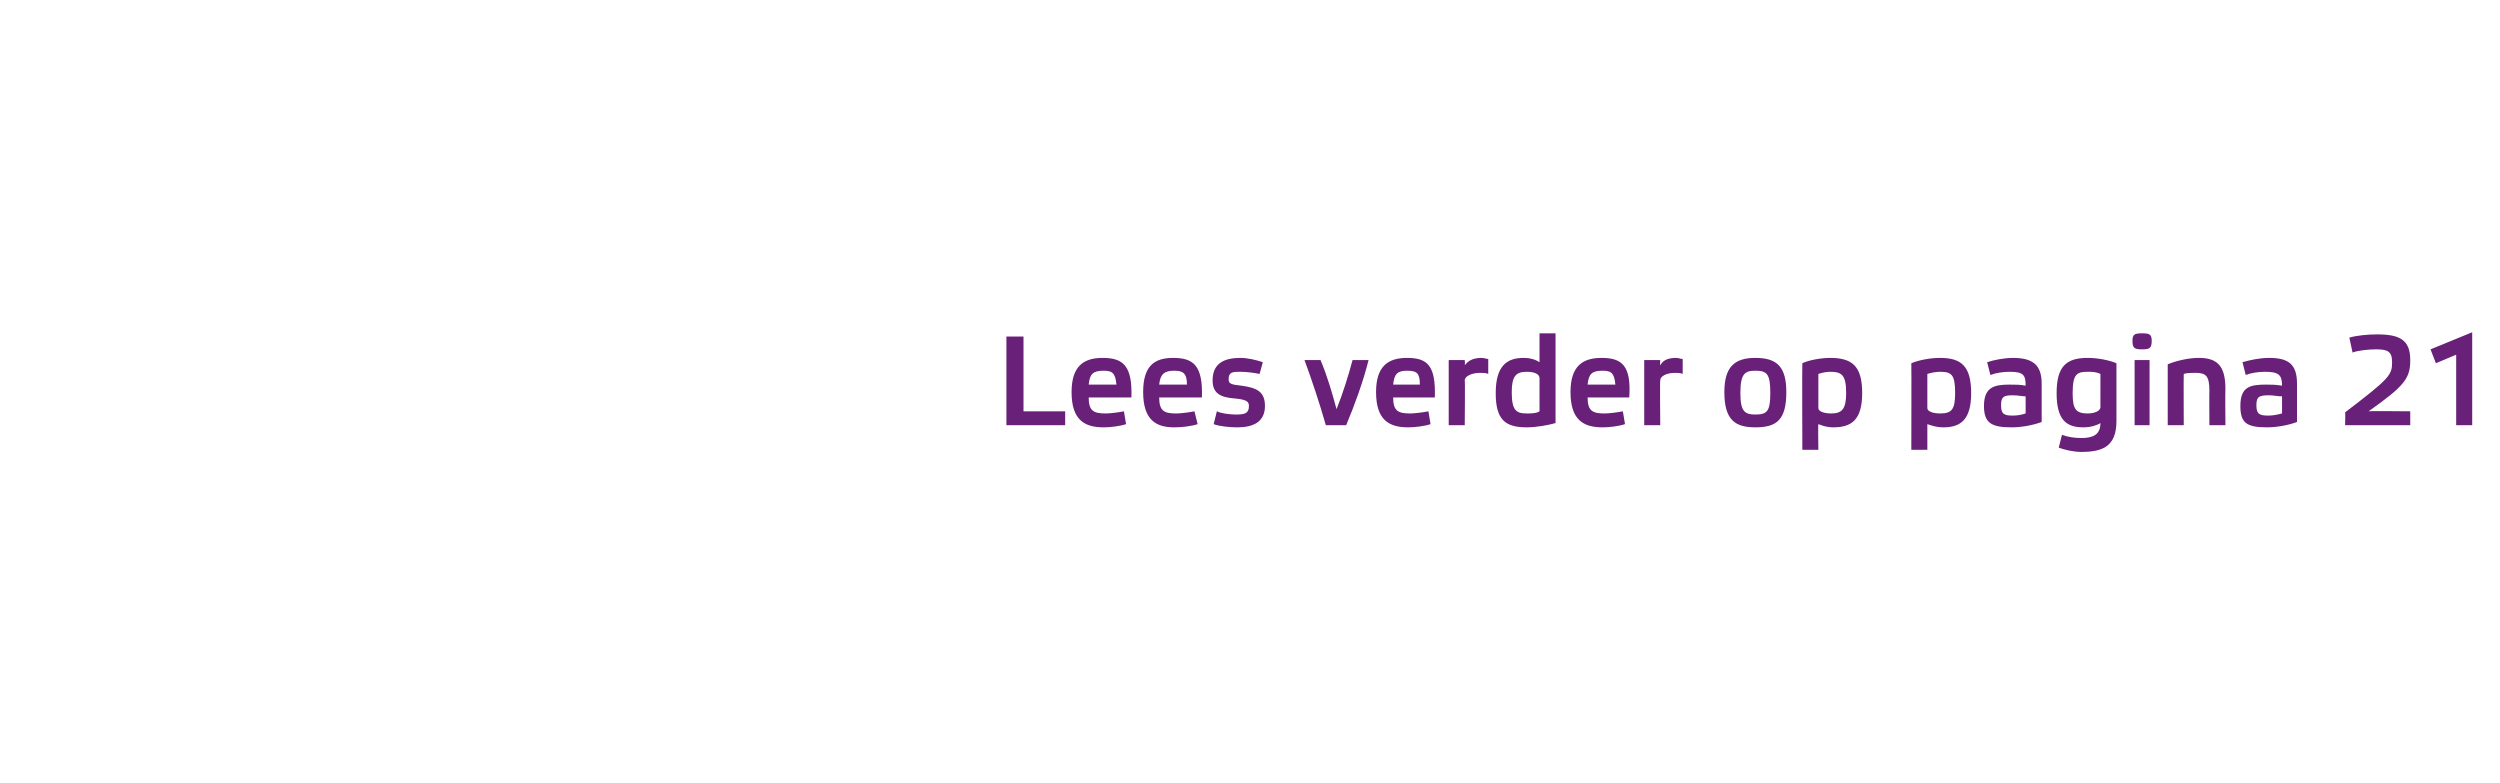 <?xml version="1.0" standalone="no"?><!DOCTYPE svg PUBLIC "-//W3C//DTD SVG 1.1//EN" "http://www.w3.org/Graphics/SVG/1.1/DTD/svg11.dtd"><svg xmlns="http://www.w3.org/2000/svg" version="1.1" width="234px" height="73.3px" viewBox="0 -1 234 73.3" style="top:-1px"><desc>Lees verder op pagina</desc><defs/><g id="Polygon27590"><path d="m95.8 30.5v7h3.9v1.3h-5.5v-8.3h1.6zm9.6 8.2c-.6.2-1.5.3-2.1.3c-1.8 0-3-.7-3-3.3c0-2.4 1.1-3.2 2.9-3.2c1.9 0 2.8.7 2.7 3.7h-4c0 1.3.5 1.5 1.6 1.5c.4 0 1.2-.1 1.7-.2l.2 1.2zm-3.5-3.7h2.6c-.1-1.1-.4-1.3-1.2-1.3c-1 0-1.3.3-1.4 1.3zm10.2 3.7c-.6.2-1.5.3-2.2.3c-1.7 0-2.9-.7-2.9-3.3c0-2.4 1-3.2 2.8-3.2c1.9 0 2.8.7 2.7 3.7h-4c0 1.3.5 1.5 1.6 1.5c.4 0 1.2-.1 1.7-.2l.3 1.2zm-3.6-3.7h2.6c0-1.1-.4-1.3-1.2-1.3c-.9 0-1.3.3-1.4 1.3zm9.4-1c-.5-.1-1.2-.2-1.8-.2c-.7 0-1.1 0-1.1.7c0 .4.2.5 1.2.6c1.5.2 2.2.6 2.2 1.9c0 1.5-1.1 2-2.6 2c-.7 0-1.7-.1-2.2-.3l.3-1.2c.4.2 1.2.3 1.8.3c.8 0 1.2-.1 1.2-.8c0-.4-.2-.6-1.3-.7c-1.4-.1-2.1-.5-2.1-1.7c0-1.6 1.1-2.1 2.6-2.1c.7 0 1.5.2 2.1.4l-.3 1.1zm8.7-1.3h1.5c-.5 2-1.3 4.2-2.1 6.1h-1.9c-.6-2.1-1.3-4.2-2-6.1h1.5c.6 1.4 1.1 3.1 1.5 4.6c.6-1.5 1.1-3.1 1.5-4.6zm7.3 6c-.6.2-1.5.3-2.1.3c-1.8 0-3-.7-3-3.3c0-2.4 1.1-3.2 2.9-3.2c1.9 0 2.7.7 2.6 3.7h-3.9c0 1.3.5 1.5 1.6 1.5c.4 0 1.2-.1 1.7-.2l.2 1.2zm-3.5-3.7h2.5c0-1.1-.3-1.3-1.2-1.3c-.9 0-1.2.3-1.3 1.3zm5.2-2.3h1.5s.04.48 0 .5c.3-.4.7-.7 1.6-.7c.2 0 .4.1.6.1v1.4c-.2-.1-.5-.1-.8-.1c-.7 0-1.4.3-1.4.7c.04 0 0 4.2 0 4.2h-1.5v-6.1zm8.5 1.7c0-.4-.5-.6-1.2-.6c-1 0-1.4.4-1.4 1.9c0 1.7.4 2 1.4 2c.4 0 .9 0 1.2-.2v-3.1zm1.5 4.2c-.7.2-1.8.4-2.7.4c-2 0-2.9-.7-2.9-3.2c0-2.5 1-3.3 2.6-3.3c.7 0 1.2.2 1.5.4v-2.7h1.5v8.4zm6.5.1c-.6.2-1.5.3-2.1.3c-1.8 0-3-.7-3-3.3c0-2.4 1.1-3.2 2.9-3.2c1.9 0 2.8.7 2.6 3.7h-3.9c0 1.3.5 1.5 1.6 1.5c.4 0 1.2-.1 1.7-.2l.2 1.2zm-3.5-3.7h2.6c-.1-1.1-.4-1.3-1.2-1.3c-1 0-1.3.3-1.4 1.3zm5.3-2.3h1.5s-.04.48 0 .5c.2-.4.6-.7 1.5-.7c.2 0 .4.1.6.1v1.4c-.2-.1-.5-.1-.7-.1c-.8 0-1.4.3-1.4.7c-.04 0 0 4.2 0 4.2h-1.5v-6.1zm7.5 3c0-2.4 1-3.2 2.9-3.2c2 0 2.9.8 2.9 3.2c0 2.6-.9 3.3-2.9 3.3c-1.9 0-2.9-.7-2.9-3.3zm1.5.1c0 1.7.4 2 1.4 2c1.1 0 1.4-.3 1.4-2c0-1.8-.3-2.1-1.4-2.1c-1 0-1.4.3-1.4 2.1zm7.3 1.4c0 .3.5.5 1.2.5c1 0 1.4-.4 1.4-1.9c0-1.7-.4-2-1.5-2c-.4 0-.8.1-1.1.2v3.2zm-1.5-4.2c.6-.3 1.8-.5 2.6-.5c2.1 0 3 .8 3 3.3c0 2.5-1 3.2-2.7 3.2c-.7 0-1.1-.2-1.4-.3c-.04-.05 0 2.4 0 2.4h-1.5s-.03-8.1 0-8.1zm11.7 4.2c0 .3.5.5 1.2.5c1.1 0 1.4-.4 1.4-1.9c0-1.7-.3-2-1.4-2c-.4 0-.9.1-1.2.2v3.2zm-1.5-4.2c.7-.3 1.8-.5 2.7-.5c2 0 2.9.8 2.9 3.3c0 2.5-1 3.2-2.6 3.2c-.7 0-1.2-.2-1.5-.3v2.4h-1.5s.02-8.1 0-8.1zm12.2 5.5c-.8.3-1.9.5-2.8.5c-1.9 0-2.6-.4-2.6-2c0-1.8 1-2 2.4-2c.6 0 1 0 1.5.1c0-1-.2-1.3-1.5-1.3c-.6 0-1.3.1-1.8.3l-.3-1.2c.6-.2 1.6-.4 2.4-.4c1.8 0 2.7.6 2.7 2.4v3.6zm-1.5-2.4c-.3 0-.7-.1-1.2-.1c-.8 0-1.1.1-1.1.9c0 .8.2 1 1.1 1c.5 0 .9-.1 1.2-.2v-1.6zm7-2.1c-.4-.2-.8-.2-1.2-.2c-1 0-1.4.2-1.4 2c0 1.5.3 1.9 1.4 1.9c.6 0 1.2-.2 1.2-.6V34zm-1.6 5c-1.6 0-2.5-.7-2.5-3.2c0-2.5.9-3.3 2.9-3.3c.9 0 2 .2 2.7.5v5.4c0 2.4-1.3 2.9-3.3 2.9c-.7 0-1.6-.2-2.1-.4l.3-1.2c.5.2 1.2.3 1.8.3c1.1 0 1.8-.3 1.8-1.4c-.3.2-.9.4-1.6.4zm6.2-.2h-1.4v-6.1h1.4v6.1zm.2-7.9c0 .7-.2.8-.9.8c-.7 0-.9-.1-.9-.8c0-.6.2-.7.9-.7c.7 0 .9.1.9.7zm3 7.9h-1.5v-5.7c.7-.3 1.9-.6 2.9-.6c1.7 0 2.5.7 2.5 2.9c-.03.02 0 3.4 0 3.4h-1.5s-.02-3.22 0-3.2c0-1.4-.3-1.7-1.3-1.7c-.4 0-.8 0-1.1.1c-.02.03 0 4.8 0 4.8zm10.6-.3c-.8.3-1.9.5-2.8.5c-1.9 0-2.5-.4-2.5-2c0-1.8.9-2 2.4-2c.5 0 .9 0 1.5.1c0-1-.3-1.3-1.6-1.3c-.6 0-1.3.1-1.8.3l-.3-1.2c.7-.2 1.6-.4 2.5-.4c1.8 0 2.6.6 2.6 2.4v3.6zm-1.4-2.4c-.4 0-.8-.1-1.2-.1c-.9 0-1.2.1-1.2.9c0 .8.2 1 1.1 1c.5 0 .9-.1 1.3-.2v-1.6zm6.3-5.5c.7-.2 1.7-.3 2.6-.3c2.1 0 3.1.5 3.1 2.4c0 1.7-.5 2.4-3.9 4.8c-.01-.04 3.9 0 3.9 0v1.3h-6.1s.04-1.24 0-1.2c4.2-3.2 4.4-3.5 4.4-4.7c0-1-.4-1.2-1.5-1.2c-.7 0-1.7.1-2.2.3l-.3-1.4zm10 8.2v-6.6l-1.9.8l-.5-1.3l3.9-1.6v8.7h-1.5z" stroke="none" fill="#682078"/></g></svg>